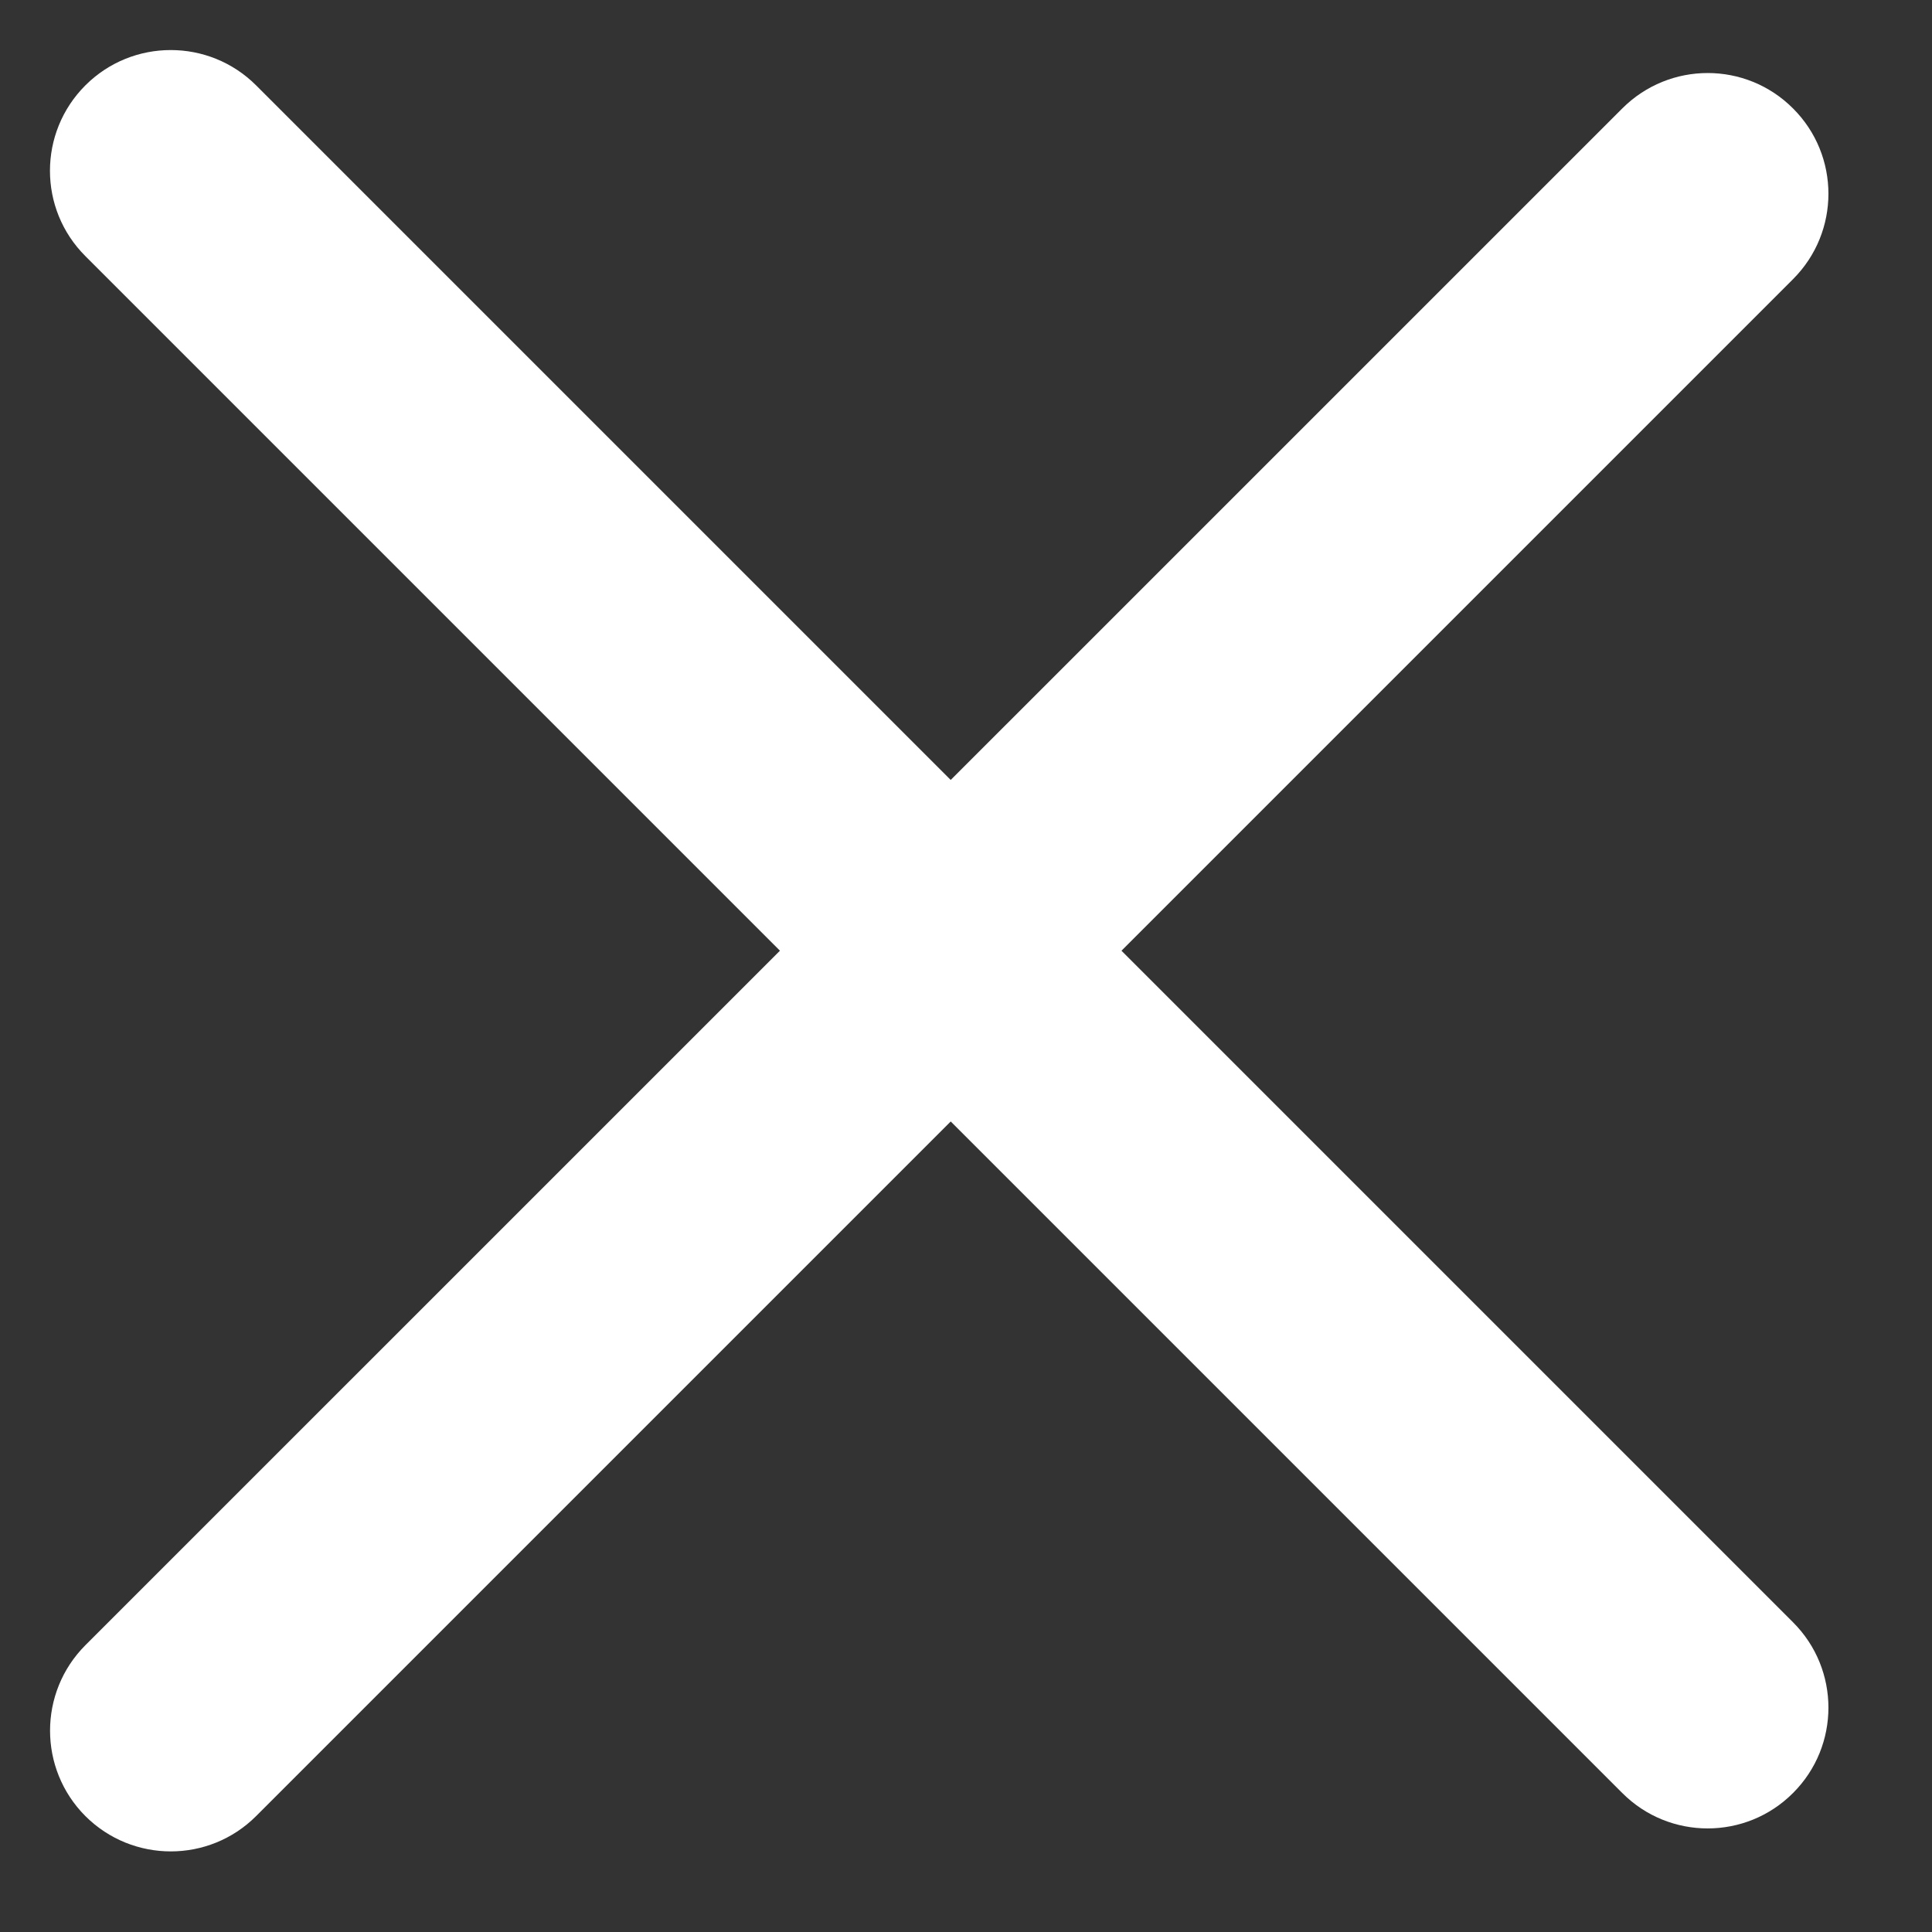 <svg width="16" height="16" viewBox="0 0 16 16" fill="none" xmlns="http://www.w3.org/2000/svg">
<rect x="0" y="0" width="16" height="16" fill="#333333" stroke="none"/>
<path d="M0.707 0.707C1.097 0.317 1.731 0.317 2.121 0.707L14.849 13.435C15.24 13.825 15.24 14.459 14.849 14.849C14.459 15.24 13.825 15.24 13.435 14.849L0.707 2.121C0.316 1.731 0.316 1.098 0.707 0.707Z" fill="white"/>
<path d="M0.707 15.04C0.317 14.649 0.317 14.016 0.707 13.625L13.435 0.898C13.826 0.507 14.459 0.507 14.849 0.898C15.24 1.288 15.24 1.921 14.849 2.312L2.121 15.04C1.731 15.43 1.098 15.43 0.707 15.04Z" fill="white"/>
</svg>
